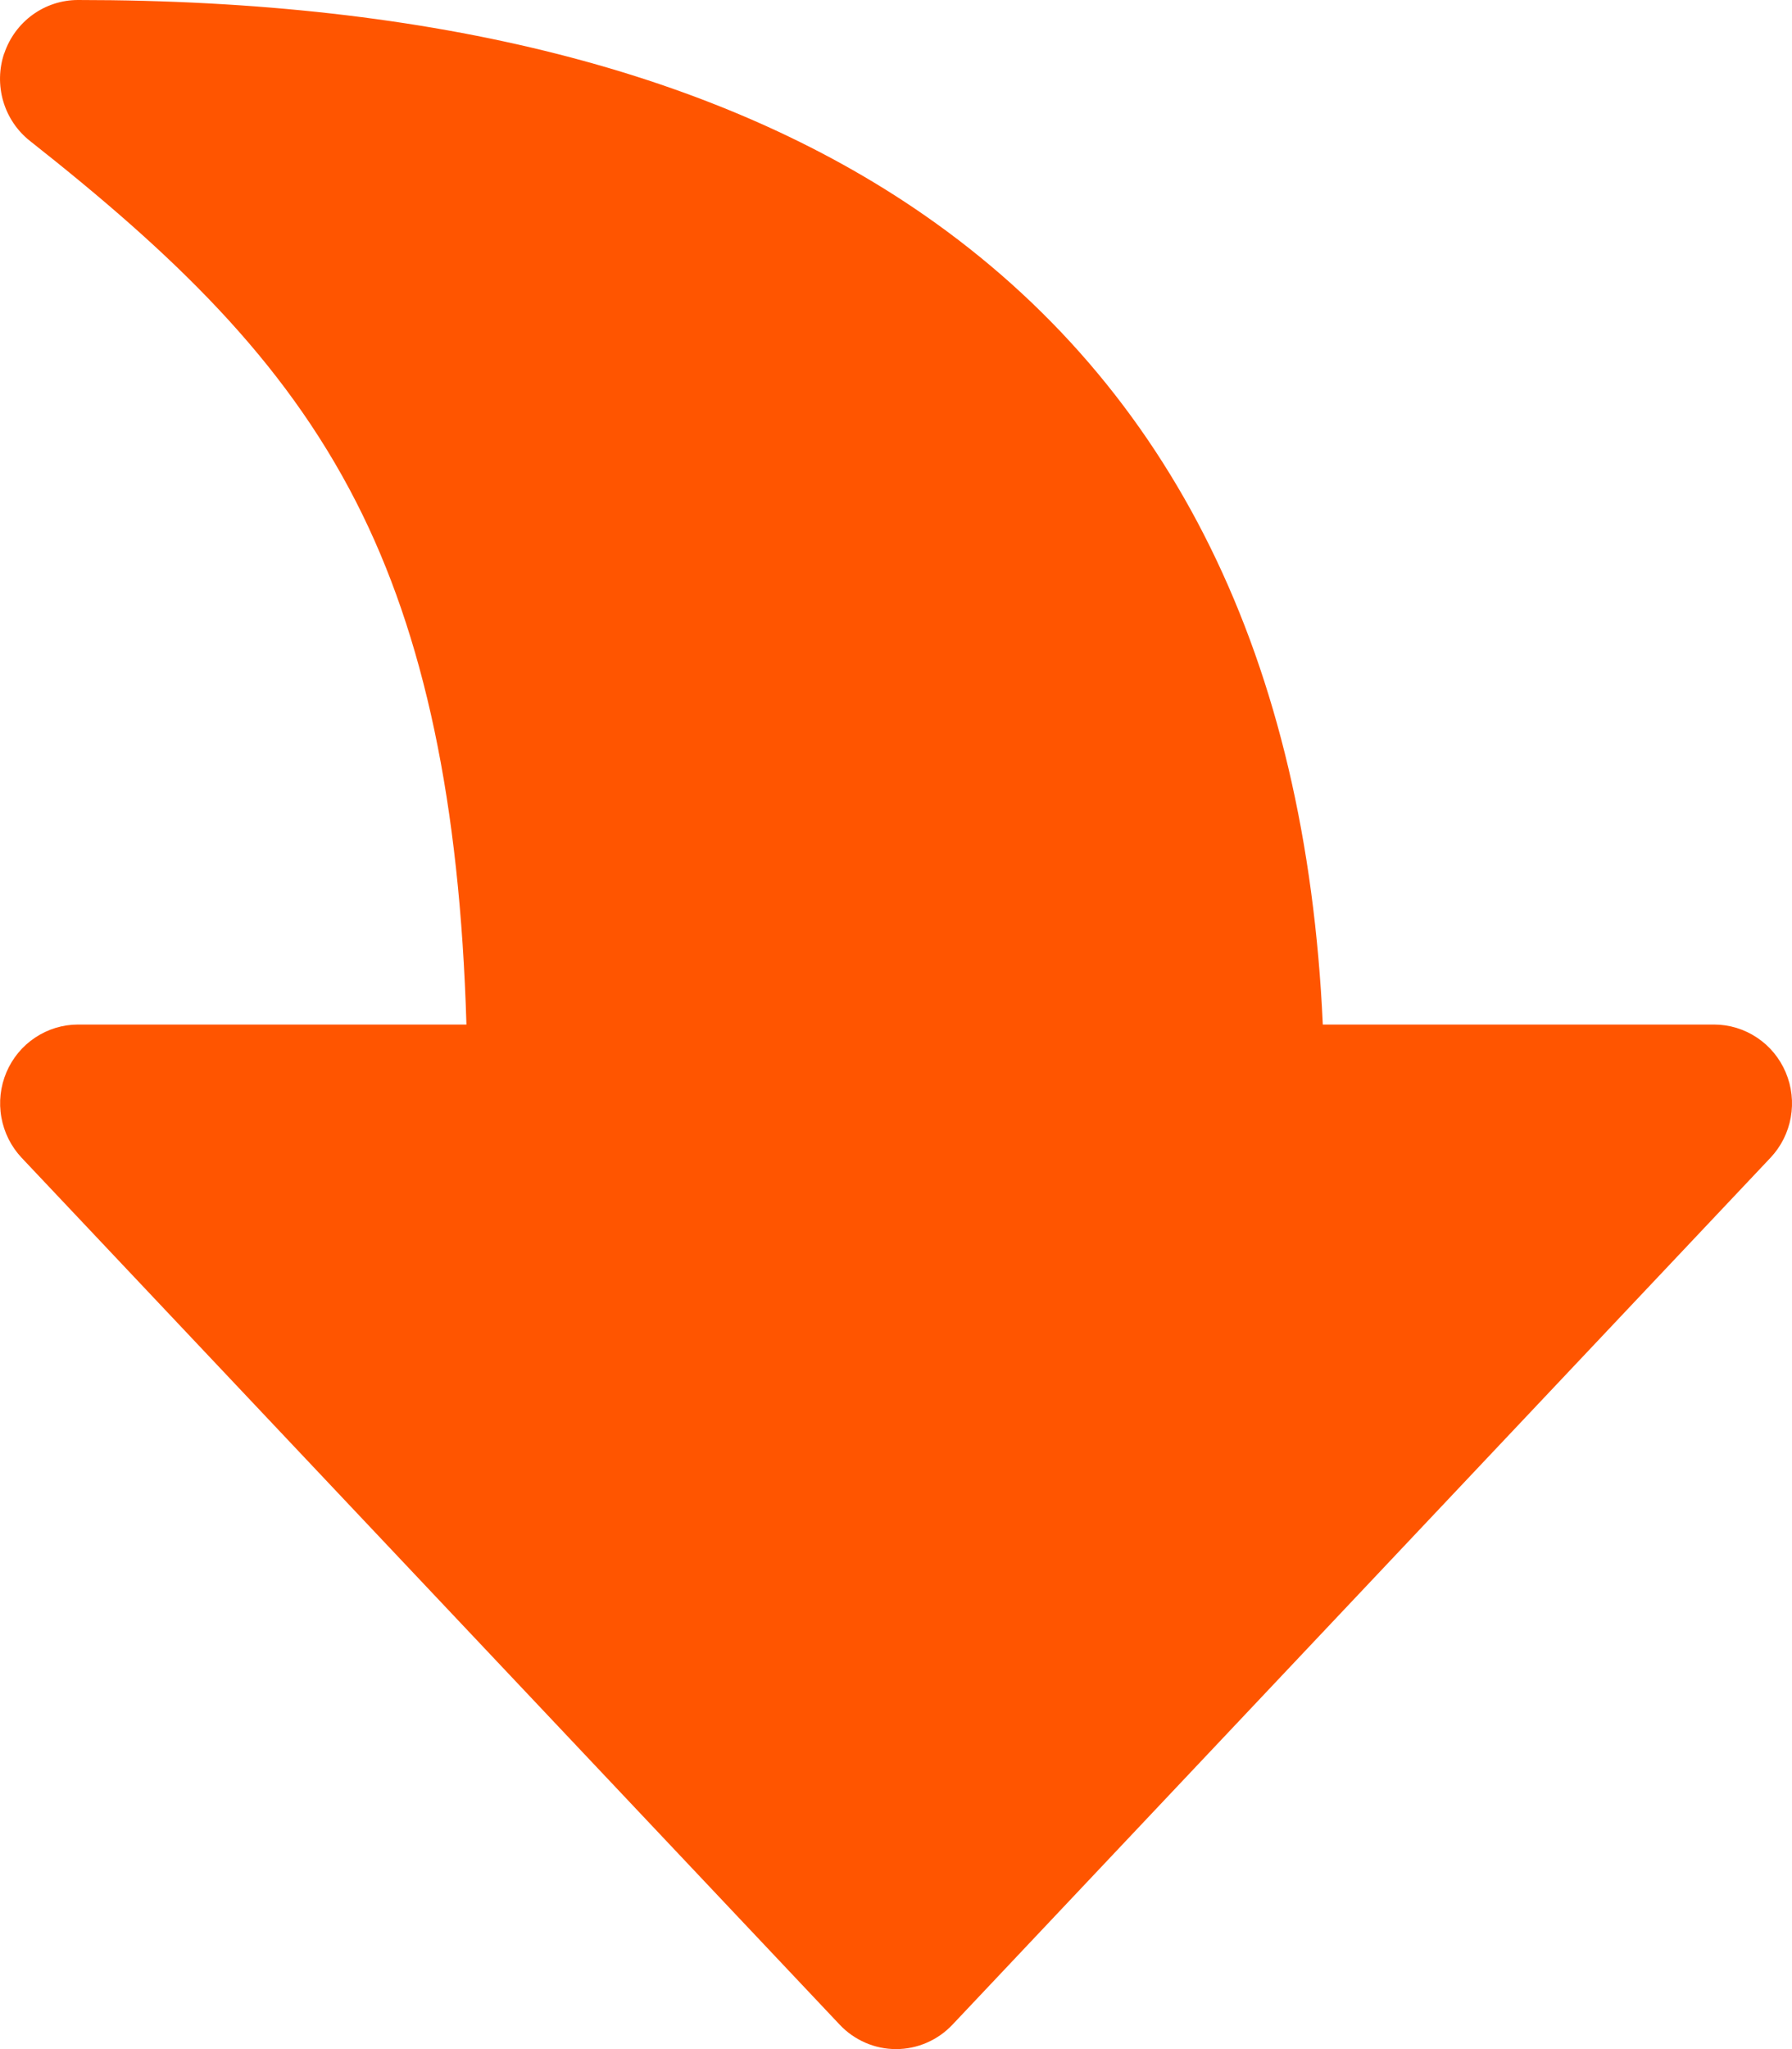 <?xml version="1.0" encoding="UTF-8"?> <svg xmlns="http://www.w3.org/2000/svg" width="35" height="40" viewBox="0 0 35 40" fill="none"><path d="M0.085 1.038C0.188 0.735 0.382 0.472 0.64 0.286C0.898 0.1 1.207 -4.03476e-05 1.524 1.22187e-08C8.476 1.22187e-08 14.036 1.412 18.05 4.197C22.9 7.563 25.512 12.871 25.836 20H33.478C33.776 20 34.068 20.089 34.316 20.255C34.565 20.42 34.76 20.657 34.877 20.933C34.995 21.21 35.029 21.516 34.976 21.813C34.923 22.109 34.785 22.383 34.579 22.601L18.602 39.524C18.459 39.675 18.289 39.794 18.099 39.876C17.91 39.958 17.707 40 17.501 40C17.295 40 17.092 39.958 16.903 39.876C16.714 39.794 16.543 39.675 16.401 39.524L0.423 22.601C0.218 22.383 0.08 22.109 0.027 21.813C-0.027 21.516 0.008 21.21 0.125 20.933C0.242 20.657 0.437 20.42 0.686 20.255C0.934 20.089 1.226 20 1.524 20H9.11C8.981 15.673 8.287 12.404 6.957 9.801C5.519 6.988 3.371 4.949 0.585 2.751C0.335 2.554 0.153 2.283 0.063 1.976C-0.027 1.668 -0.02 1.34 0.083 1.038H0.085Z" fill="#FF5500"></path></svg> 